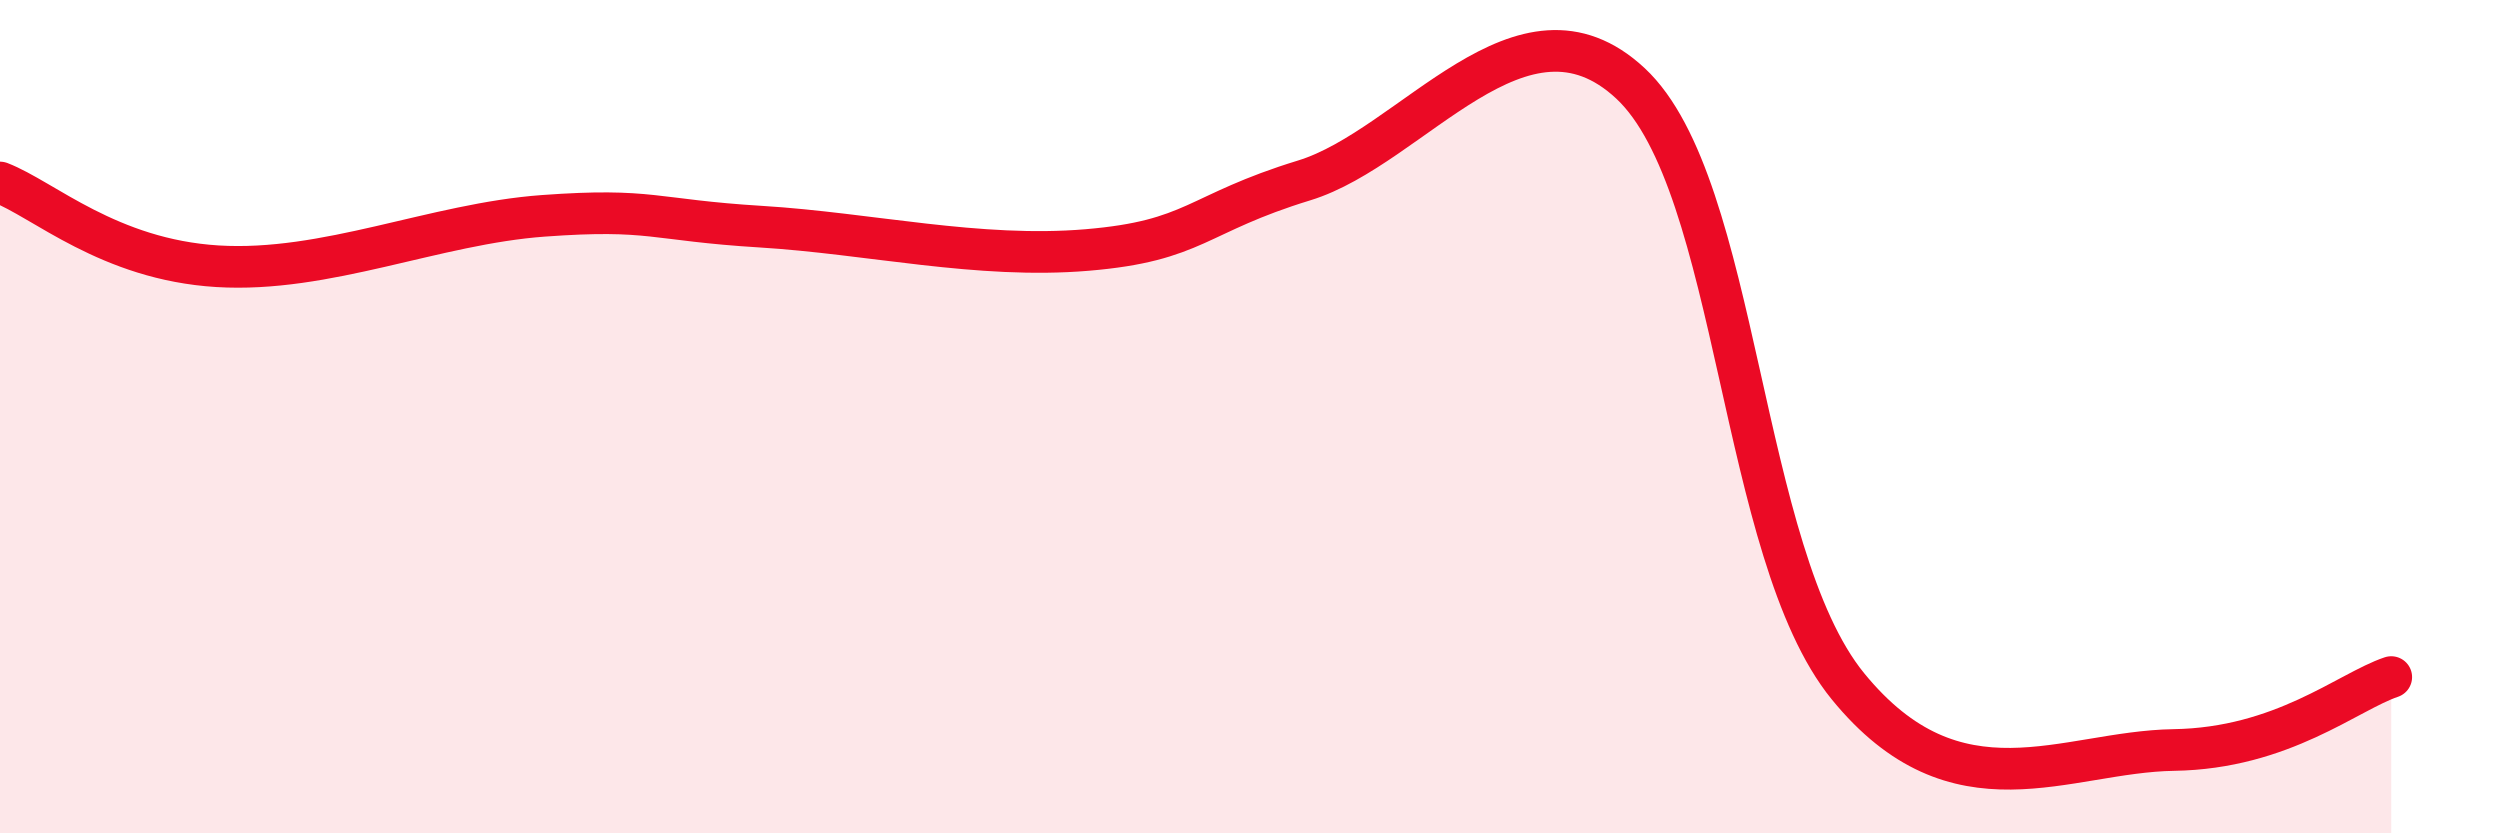 
    <svg width="60" height="20" viewBox="0 0 60 20" xmlns="http://www.w3.org/2000/svg">
      <path
        d="M 0,4.38 C 1.04,4.78 2.61,6.23 5.22,6.39 C 7.83,6.55 10.43,5.37 13.04,5.18 C 15.65,4.99 15.65,5.28 18.26,5.44 C 20.87,5.6 23.48,6.22 26.09,6 C 28.7,5.78 28.69,5.13 31.3,4.33 C 33.91,3.53 36.52,-0.43 39.13,2 C 41.74,4.43 41.74,13.27 44.35,16.47 C 46.96,19.67 49.56,18.04 52.17,18 C 54.78,17.96 56.35,16.6 57.39,16.25L57.39 20L0 20Z"
        fill="#EB0A25"
        opacity="0.1"
        stroke-linecap="round"
        stroke-linejoin="round"
      />
      <path
        d="M 0,4.38 C 1.04,4.78 2.61,6.23 5.22,6.39 C 7.83,6.55 10.43,5.37 13.04,5.18 C 15.65,4.99 15.65,5.28 18.26,5.44 C 20.87,5.6 23.48,6.22 26.09,6 C 28.7,5.78 28.69,5.13 31.3,4.33 C 33.91,3.53 36.52,-0.43 39.13,2 C 41.74,4.43 41.74,13.27 44.35,16.47 C 46.96,19.67 49.56,18.04 52.17,18 C 54.78,17.96 56.35,16.6 57.39,16.25"
        stroke="#EB0A25"
        stroke-width="1"
        fill="none"
        stroke-linecap="round"
        stroke-linejoin="round"
      />
    </svg>
  